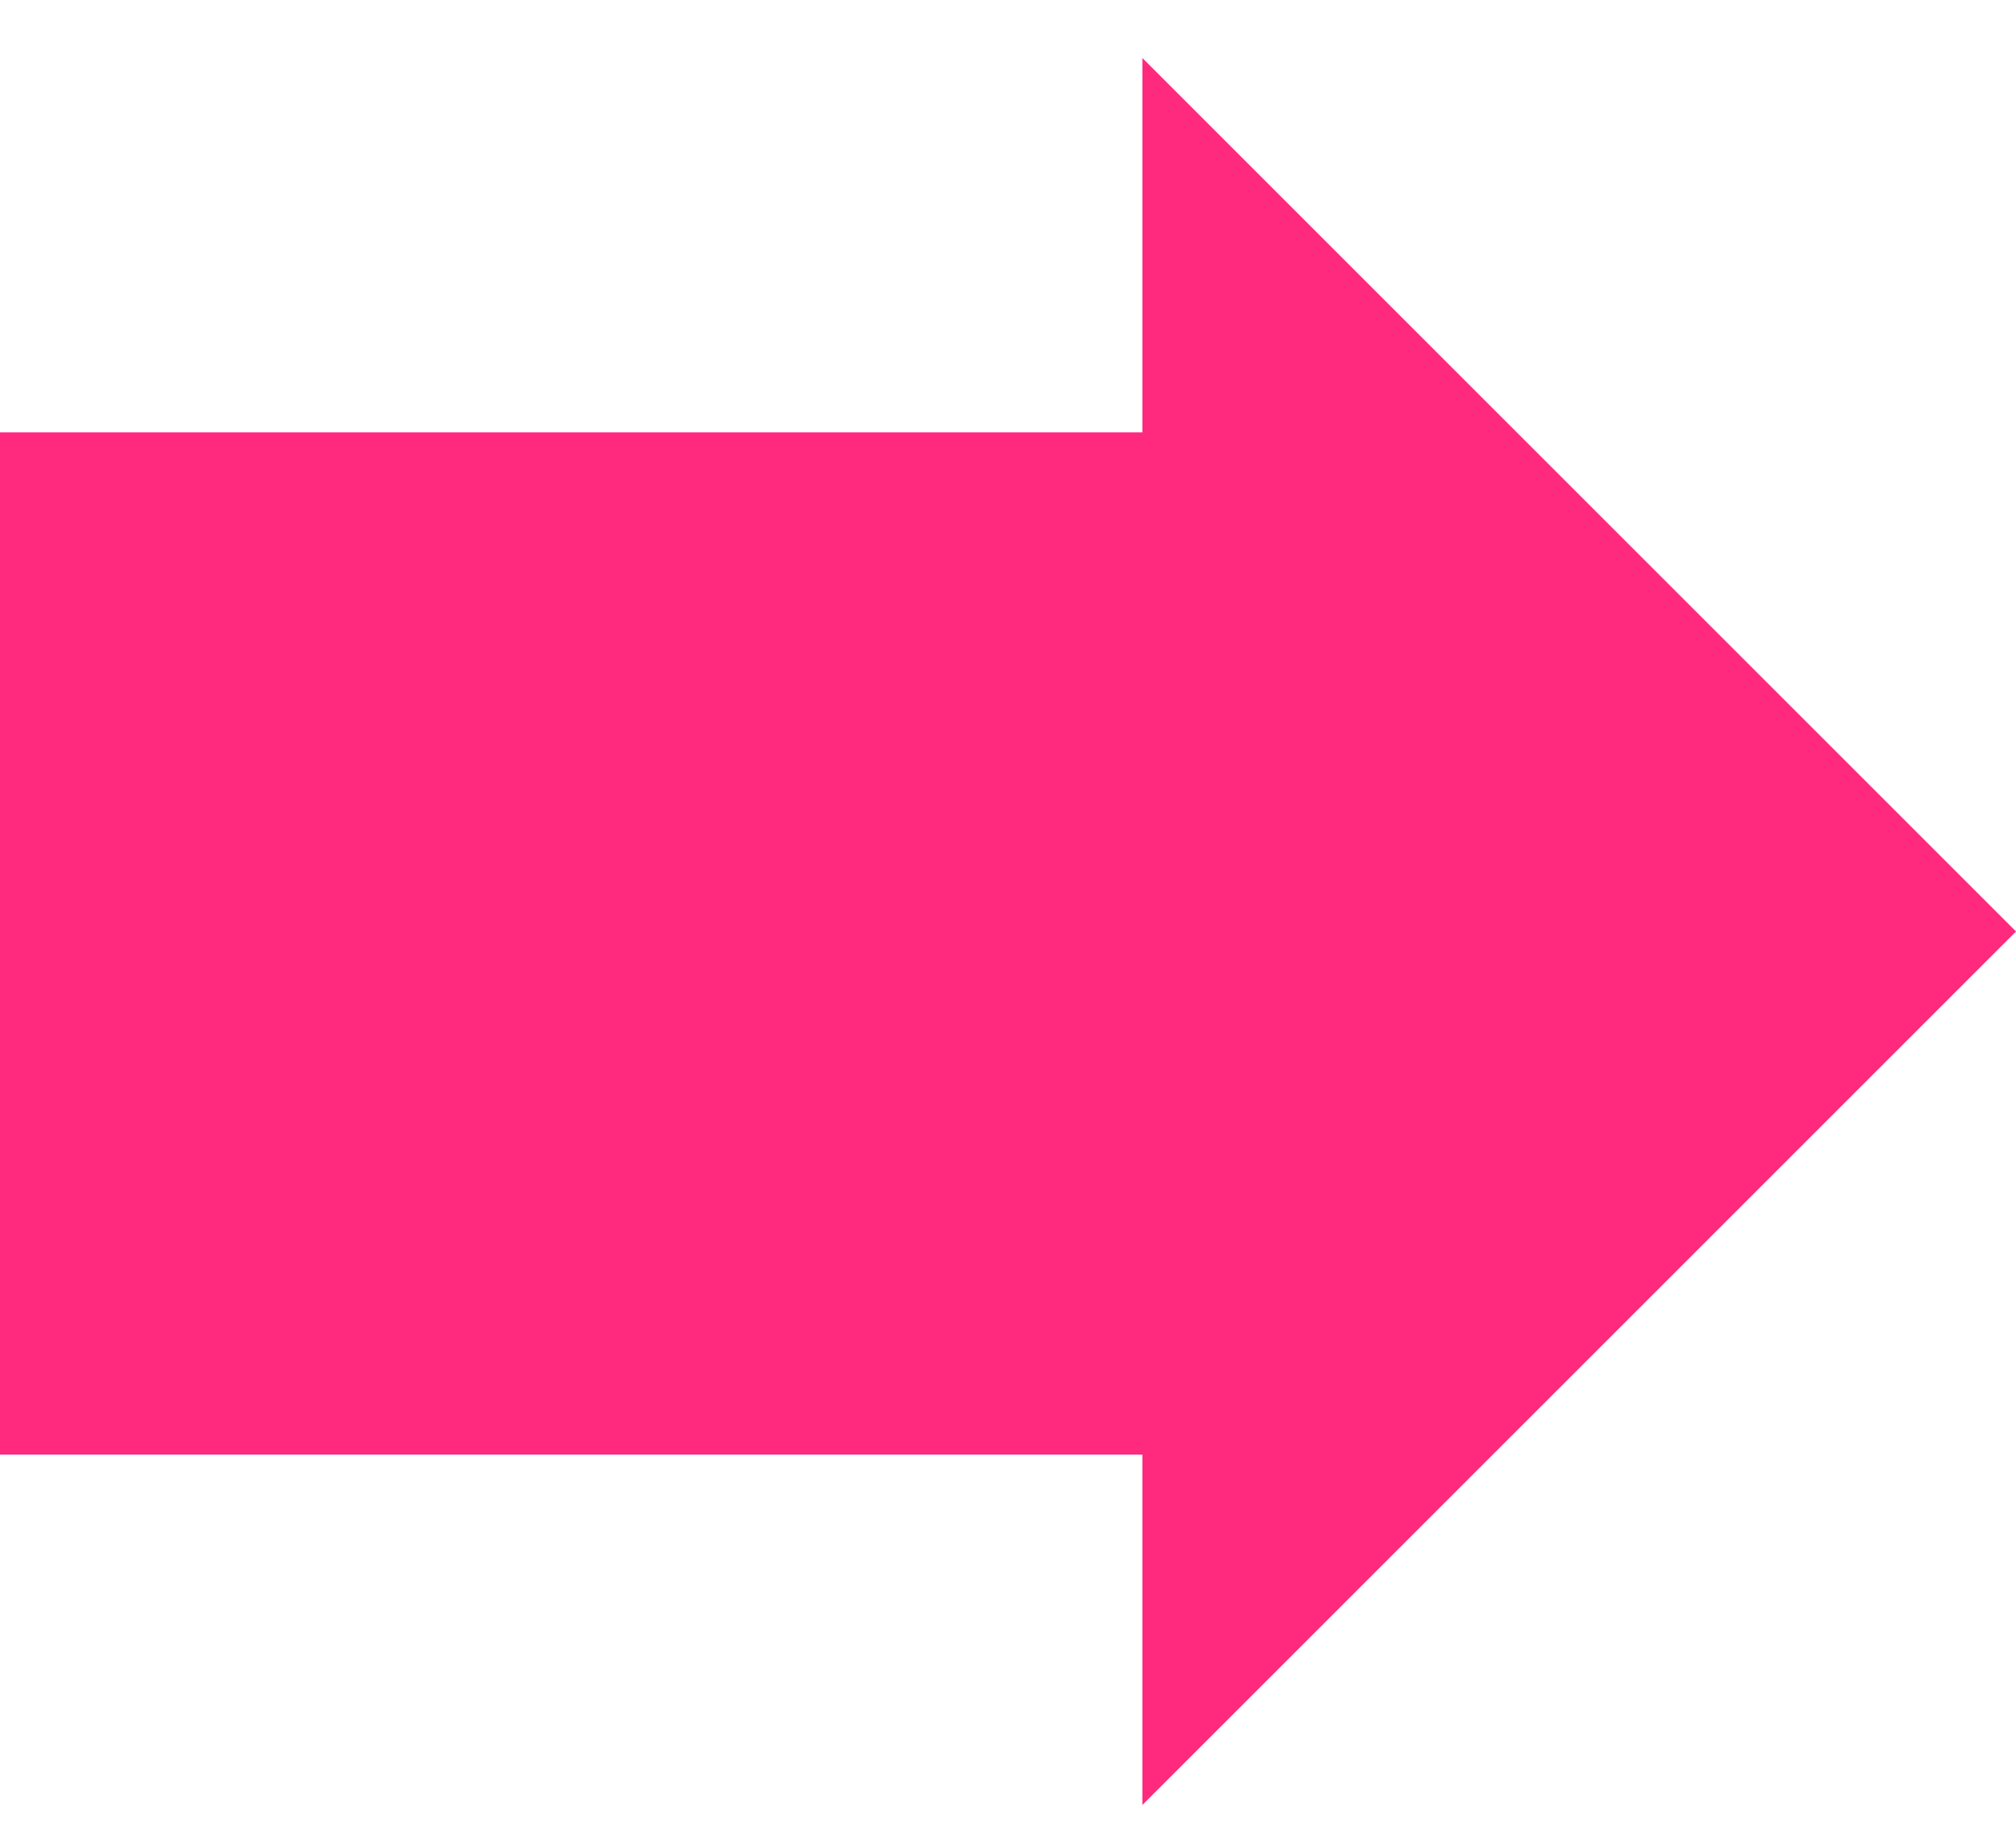 <?xml version="1.0" encoding="UTF-8"?> <svg xmlns="http://www.w3.org/2000/svg" width="32" height="29" viewBox="0 0 32 29" fill="none"><path d="M0 6.864H18.133V0.921L32 14.788L18.133 28.655V23.093H0V6.864Z" fill="#FF297E"></path></svg> 
